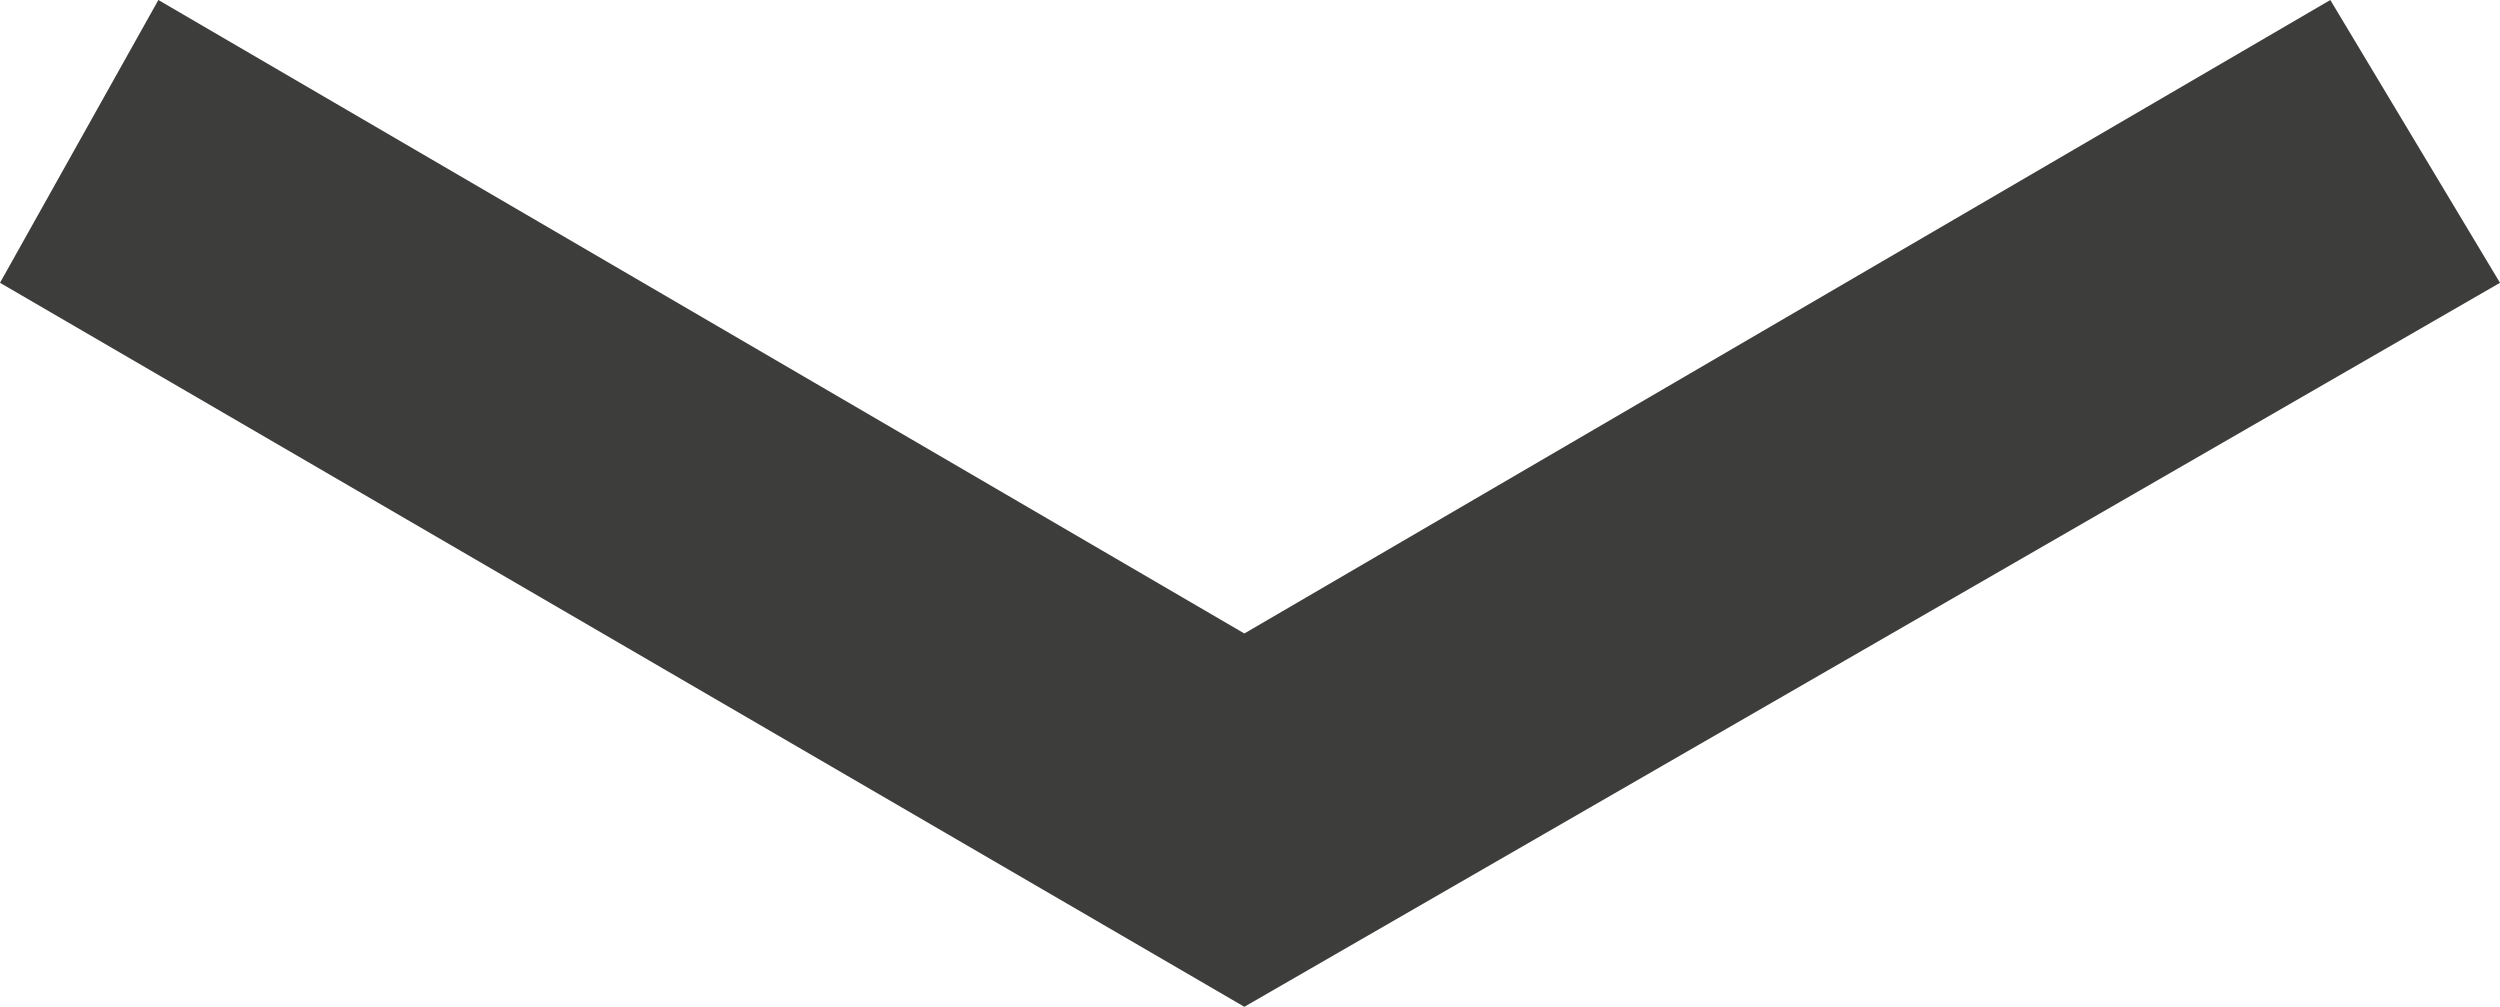<?xml version="1.0" encoding="utf-8"?>
<!-- Generator: Adobe Illustrator 25.1.0, SVG Export Plug-In . SVG Version: 6.00 Build 0)  -->
<svg version="1.1" id="Calque_1" xmlns="http://www.w3.org/2000/svg" xmlns:xlink="http://www.w3.org/1999/xlink" x="0px" y="0px"
	 viewBox="0 0 22.1 8.9" style="enable-background:new 0 0 22.1 8.9;" xml:space="preserve">
<style type="text/css">
	.st0{fill:#3D3D3B;}
</style>
<polygon class="st0" points="1.4,0 0,2.5 11,8.9 11,8.9 11,8.9 22.1,2.5 20.6,0 11,5.6 "/>
</svg>
